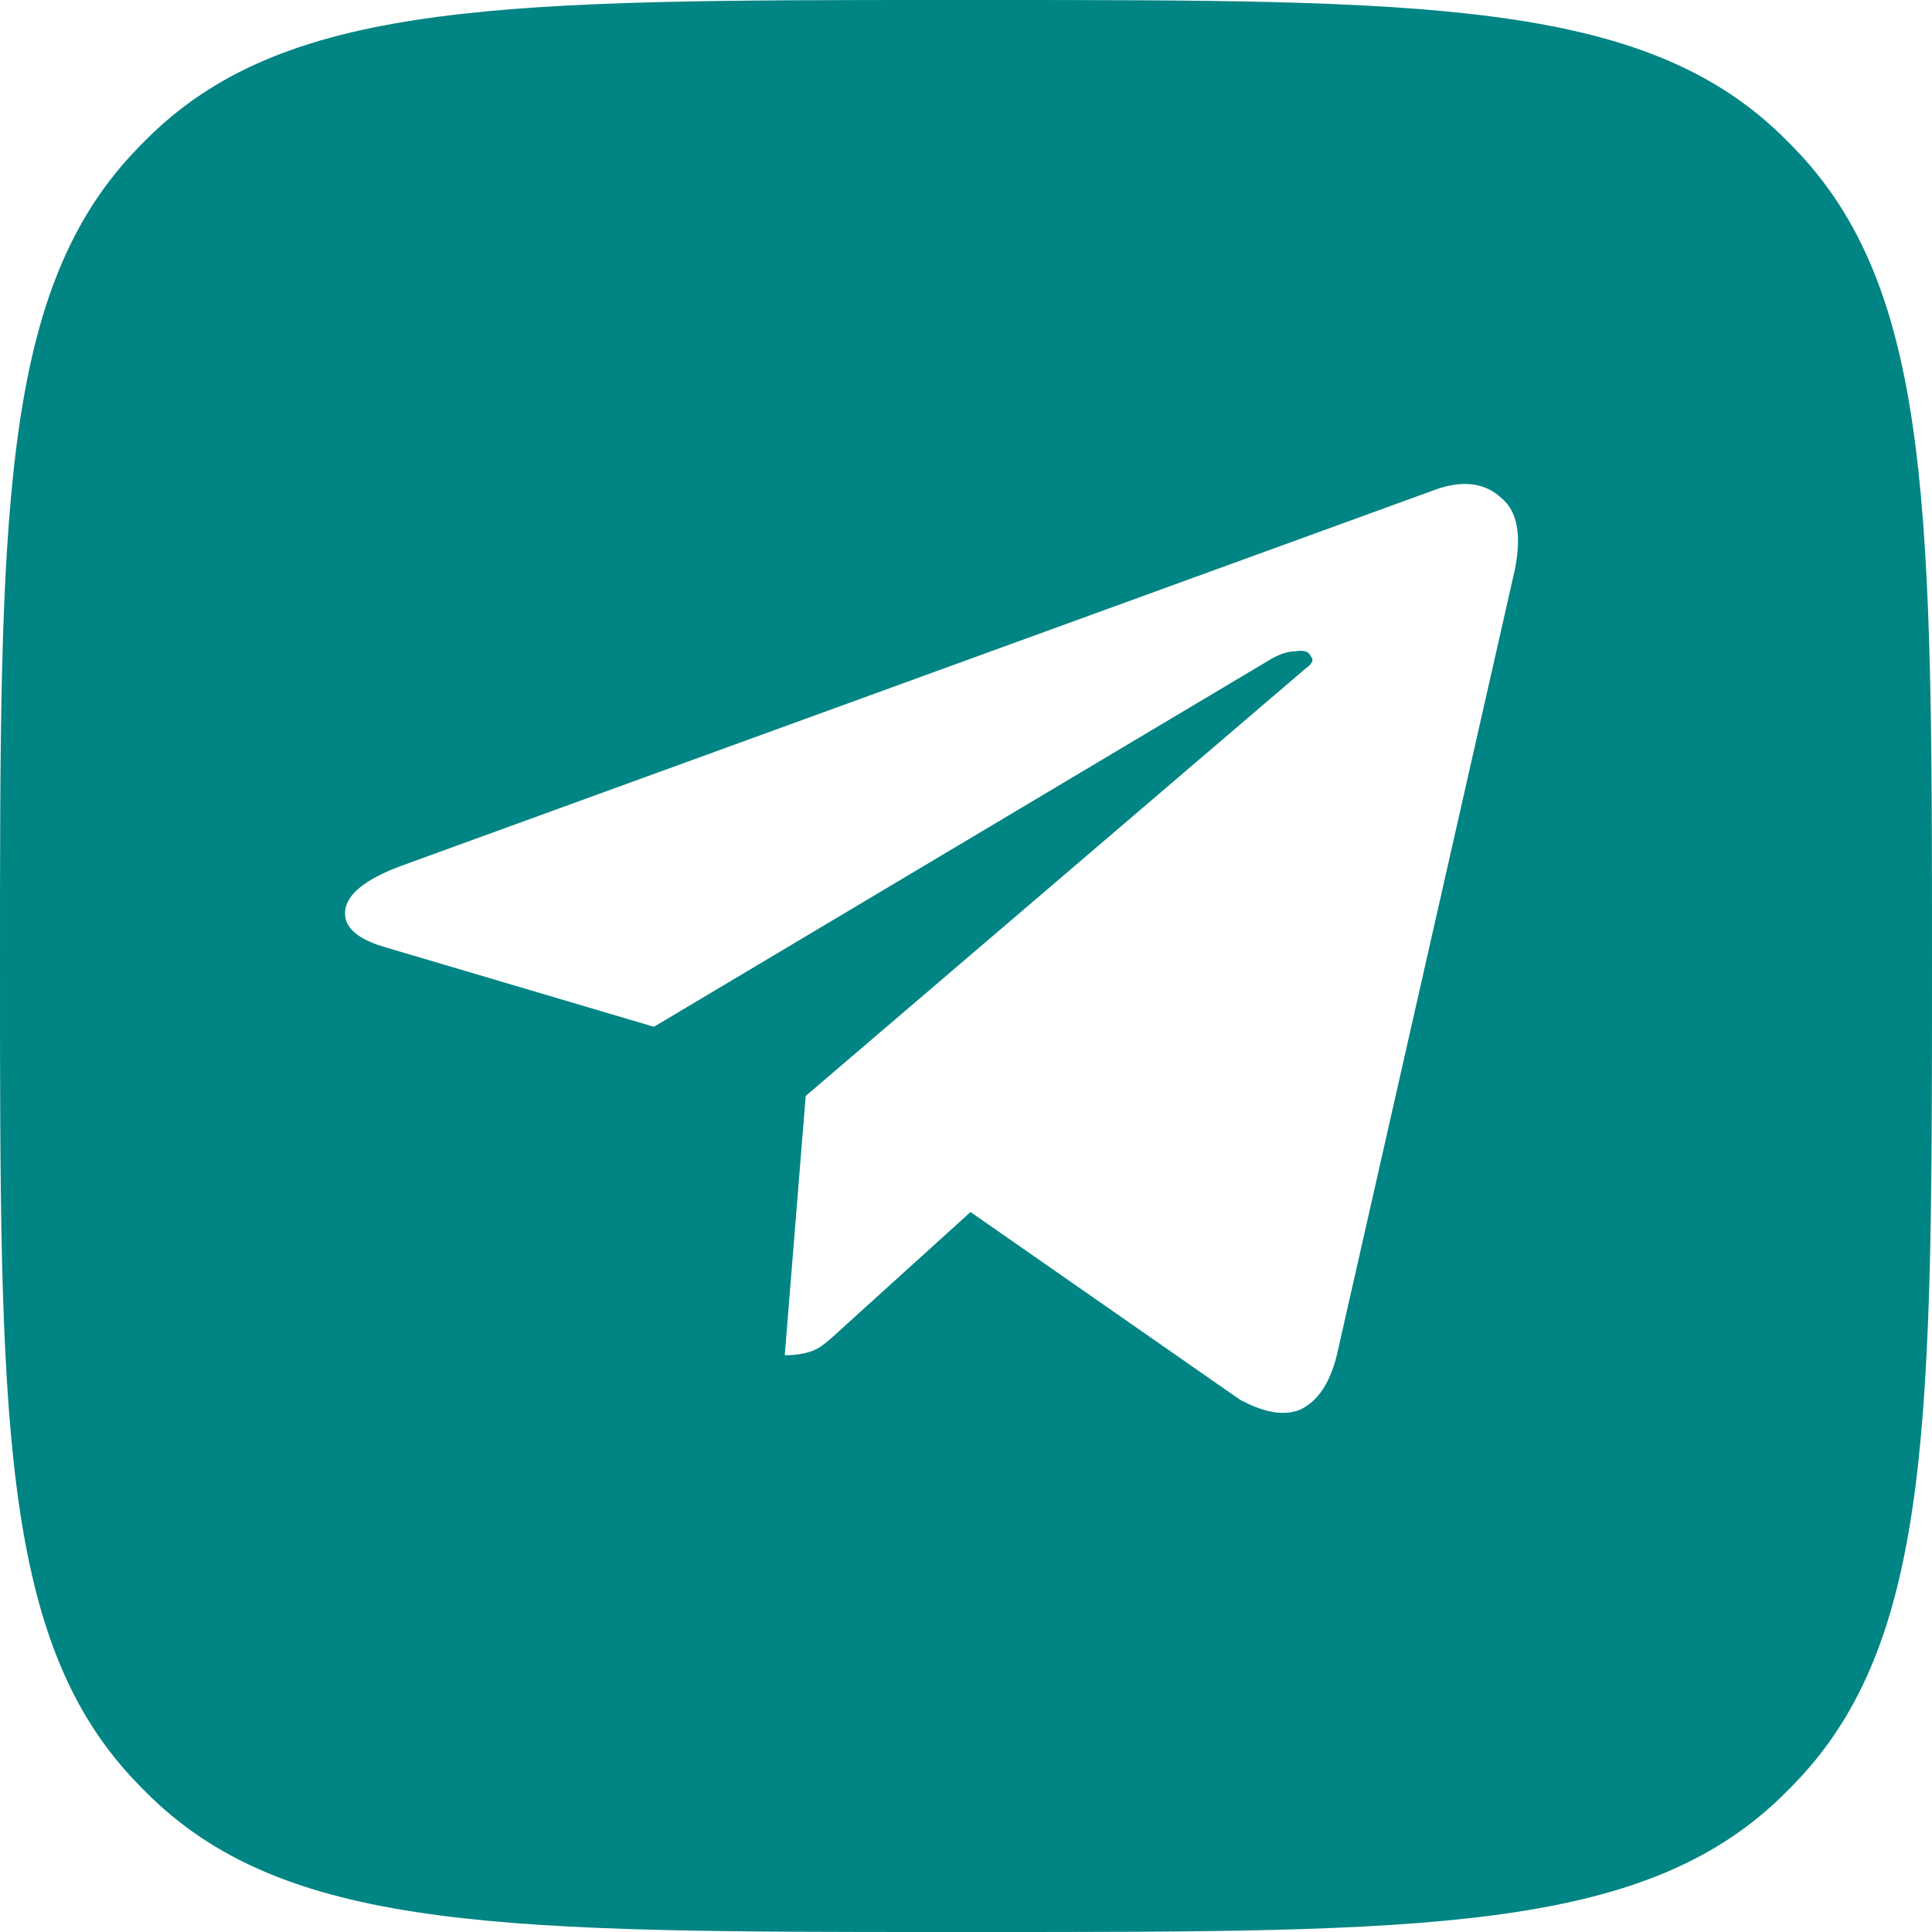 <svg width="32" height="32" viewBox="0 0 32 32" fill="none" xmlns="http://www.w3.org/2000/svg">
    <g>
        <path fill-rule="evenodd" clip-rule="evenodd" d="M2.181 2.56C0 4.915 0 8.61 0 16C0 23.39 0 27.085 2.181 29.44C2.289 29.556 2.4 29.669 2.514 29.779C4.827 32 8.456 32 15.714 32H16.286C23.544 32 27.173 32 29.486 29.779C29.6 29.669 29.711 29.556 29.819 29.44C32 27.085 32 23.39 32 16C32 8.61 32 4.915 29.819 2.56C29.711 2.443 29.6 2.33 29.486 2.221C27.173 0 23.544 0 16.286 0H15.714C8.456 0 4.827 0 2.514 2.221C2.4 2.33 2.289 2.443 2.181 2.56ZM22.142 22.447L25.09 9.439C25.205 8.866 25.133 8.471 24.873 8.253C24.613 8.007 24.266 7.953 23.833 8.089L6.627 14.348C6.049 14.566 5.746 14.811 5.717 15.084C5.688 15.357 5.919 15.561 6.41 15.698L10.831 17.007L21.059 10.912C21.203 10.83 21.333 10.789 21.449 10.789C21.593 10.762 21.68 10.789 21.709 10.871C21.767 10.925 21.738 10.993 21.622 11.075L13.345 18.152L12.998 22.447C13.229 22.447 13.417 22.407 13.561 22.325C13.648 22.27 13.763 22.175 13.908 22.038L16.075 20.075L20.539 23.184C20.943 23.402 21.276 23.456 21.536 23.347C21.825 23.211 22.027 22.911 22.142 22.447Z" fill="#008484"/>
    </g>
</svg>